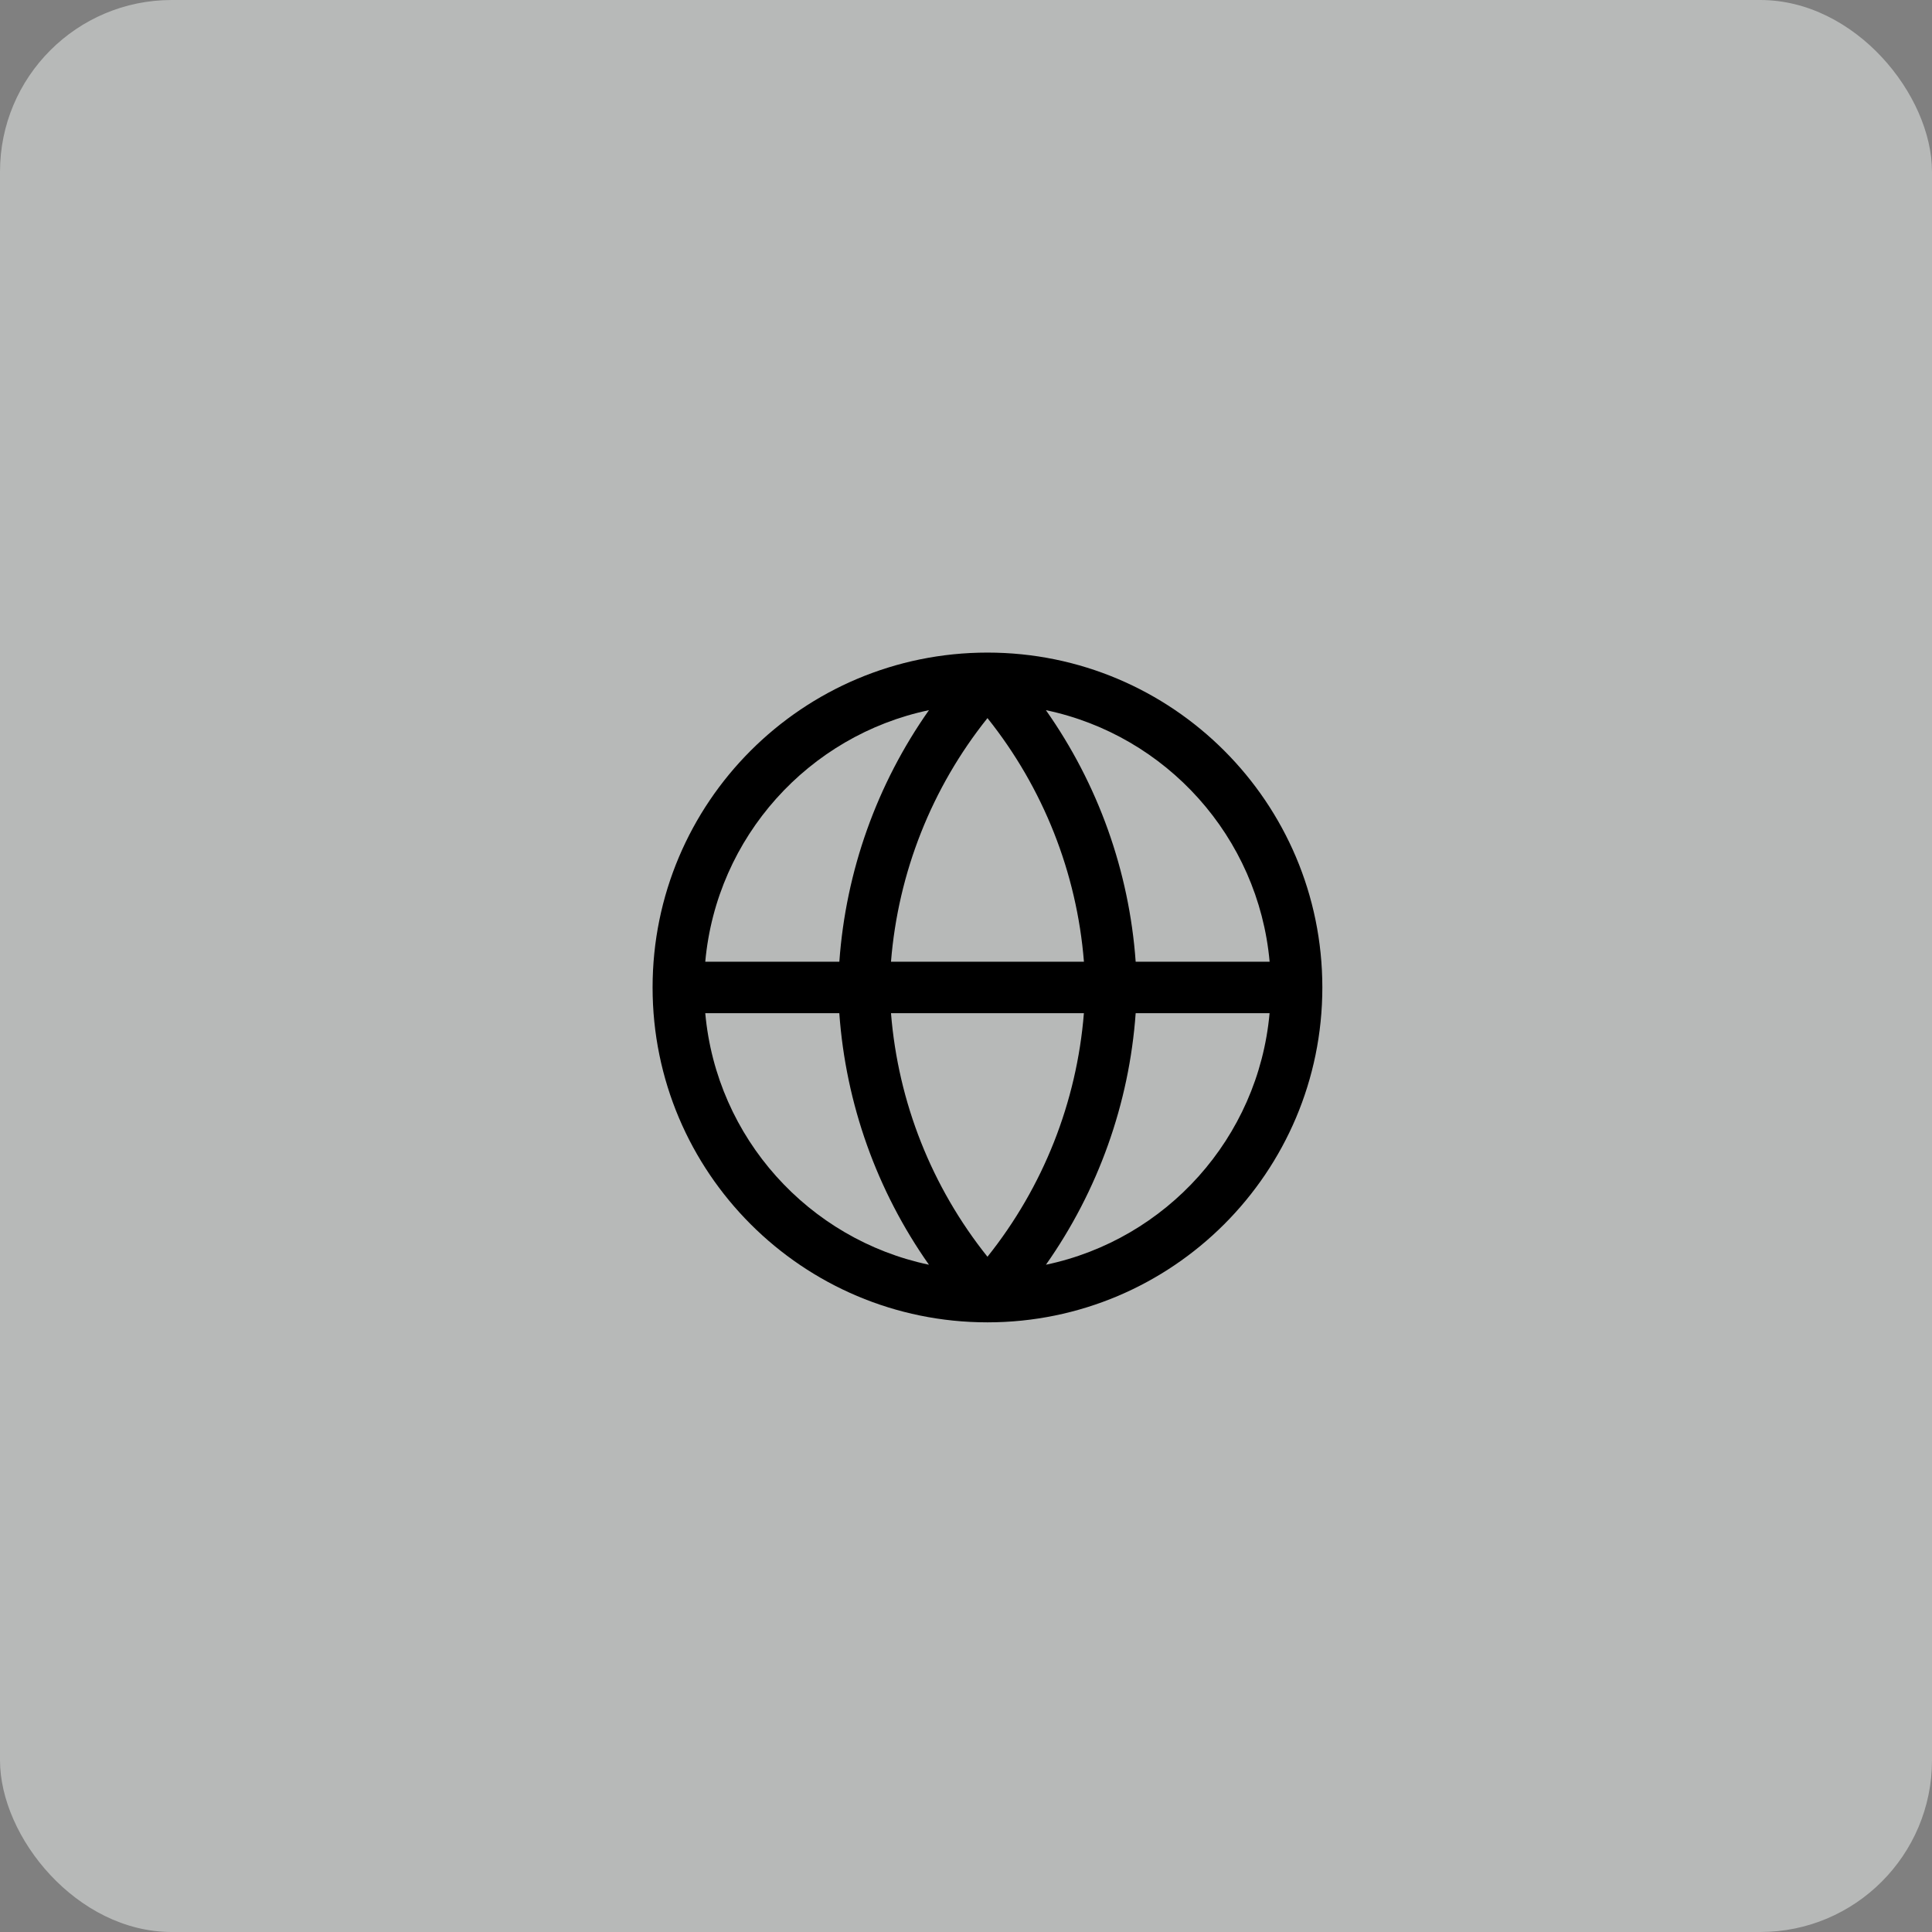 <svg width="45" height="45" viewBox="0 0 45 45" fill="none" xmlns="http://www.w3.org/2000/svg">
<rect x="0" y="0" width="45" height="45" fill="#808080" stroke="none"/>
<rect width="45" height="45" rx="4" fill="#EEF2F1" fill-opacity="0.5"/>
<path d="M23 15.2C27.307 15.2 30.799 18.692 30.8 23C30.799 27.307 27.307 30.799 23 30.8C18.692 30.799 15.2 27.307 15.2 23C15.2 18.692 18.692 15.2 23 15.2ZM16.427 23.599C16.689 26.507 18.836 28.869 21.637 29.458C20.424 27.736 19.7 25.711 19.549 23.599H16.427ZM26.452 23.599C26.301 25.711 25.575 27.735 24.362 29.458C27.163 28.87 29.309 26.507 29.571 23.599H26.452ZM20.753 23.599C20.919 25.673 21.701 27.648 23 29.272C24.298 27.648 25.08 25.673 25.246 23.599H20.753ZM24.361 16.541C25.575 18.263 26.301 20.288 26.452 22.4H29.572C29.31 19.492 27.163 17.128 24.361 16.541ZM23 16.726C21.701 18.35 20.919 20.326 20.753 22.4H25.247C25.081 20.326 24.298 18.35 23 16.726ZM21.637 16.541C18.837 17.129 16.69 19.493 16.427 22.4H19.55C19.701 20.288 20.424 18.263 21.637 16.541Z" fill="black"/>
</svg>
